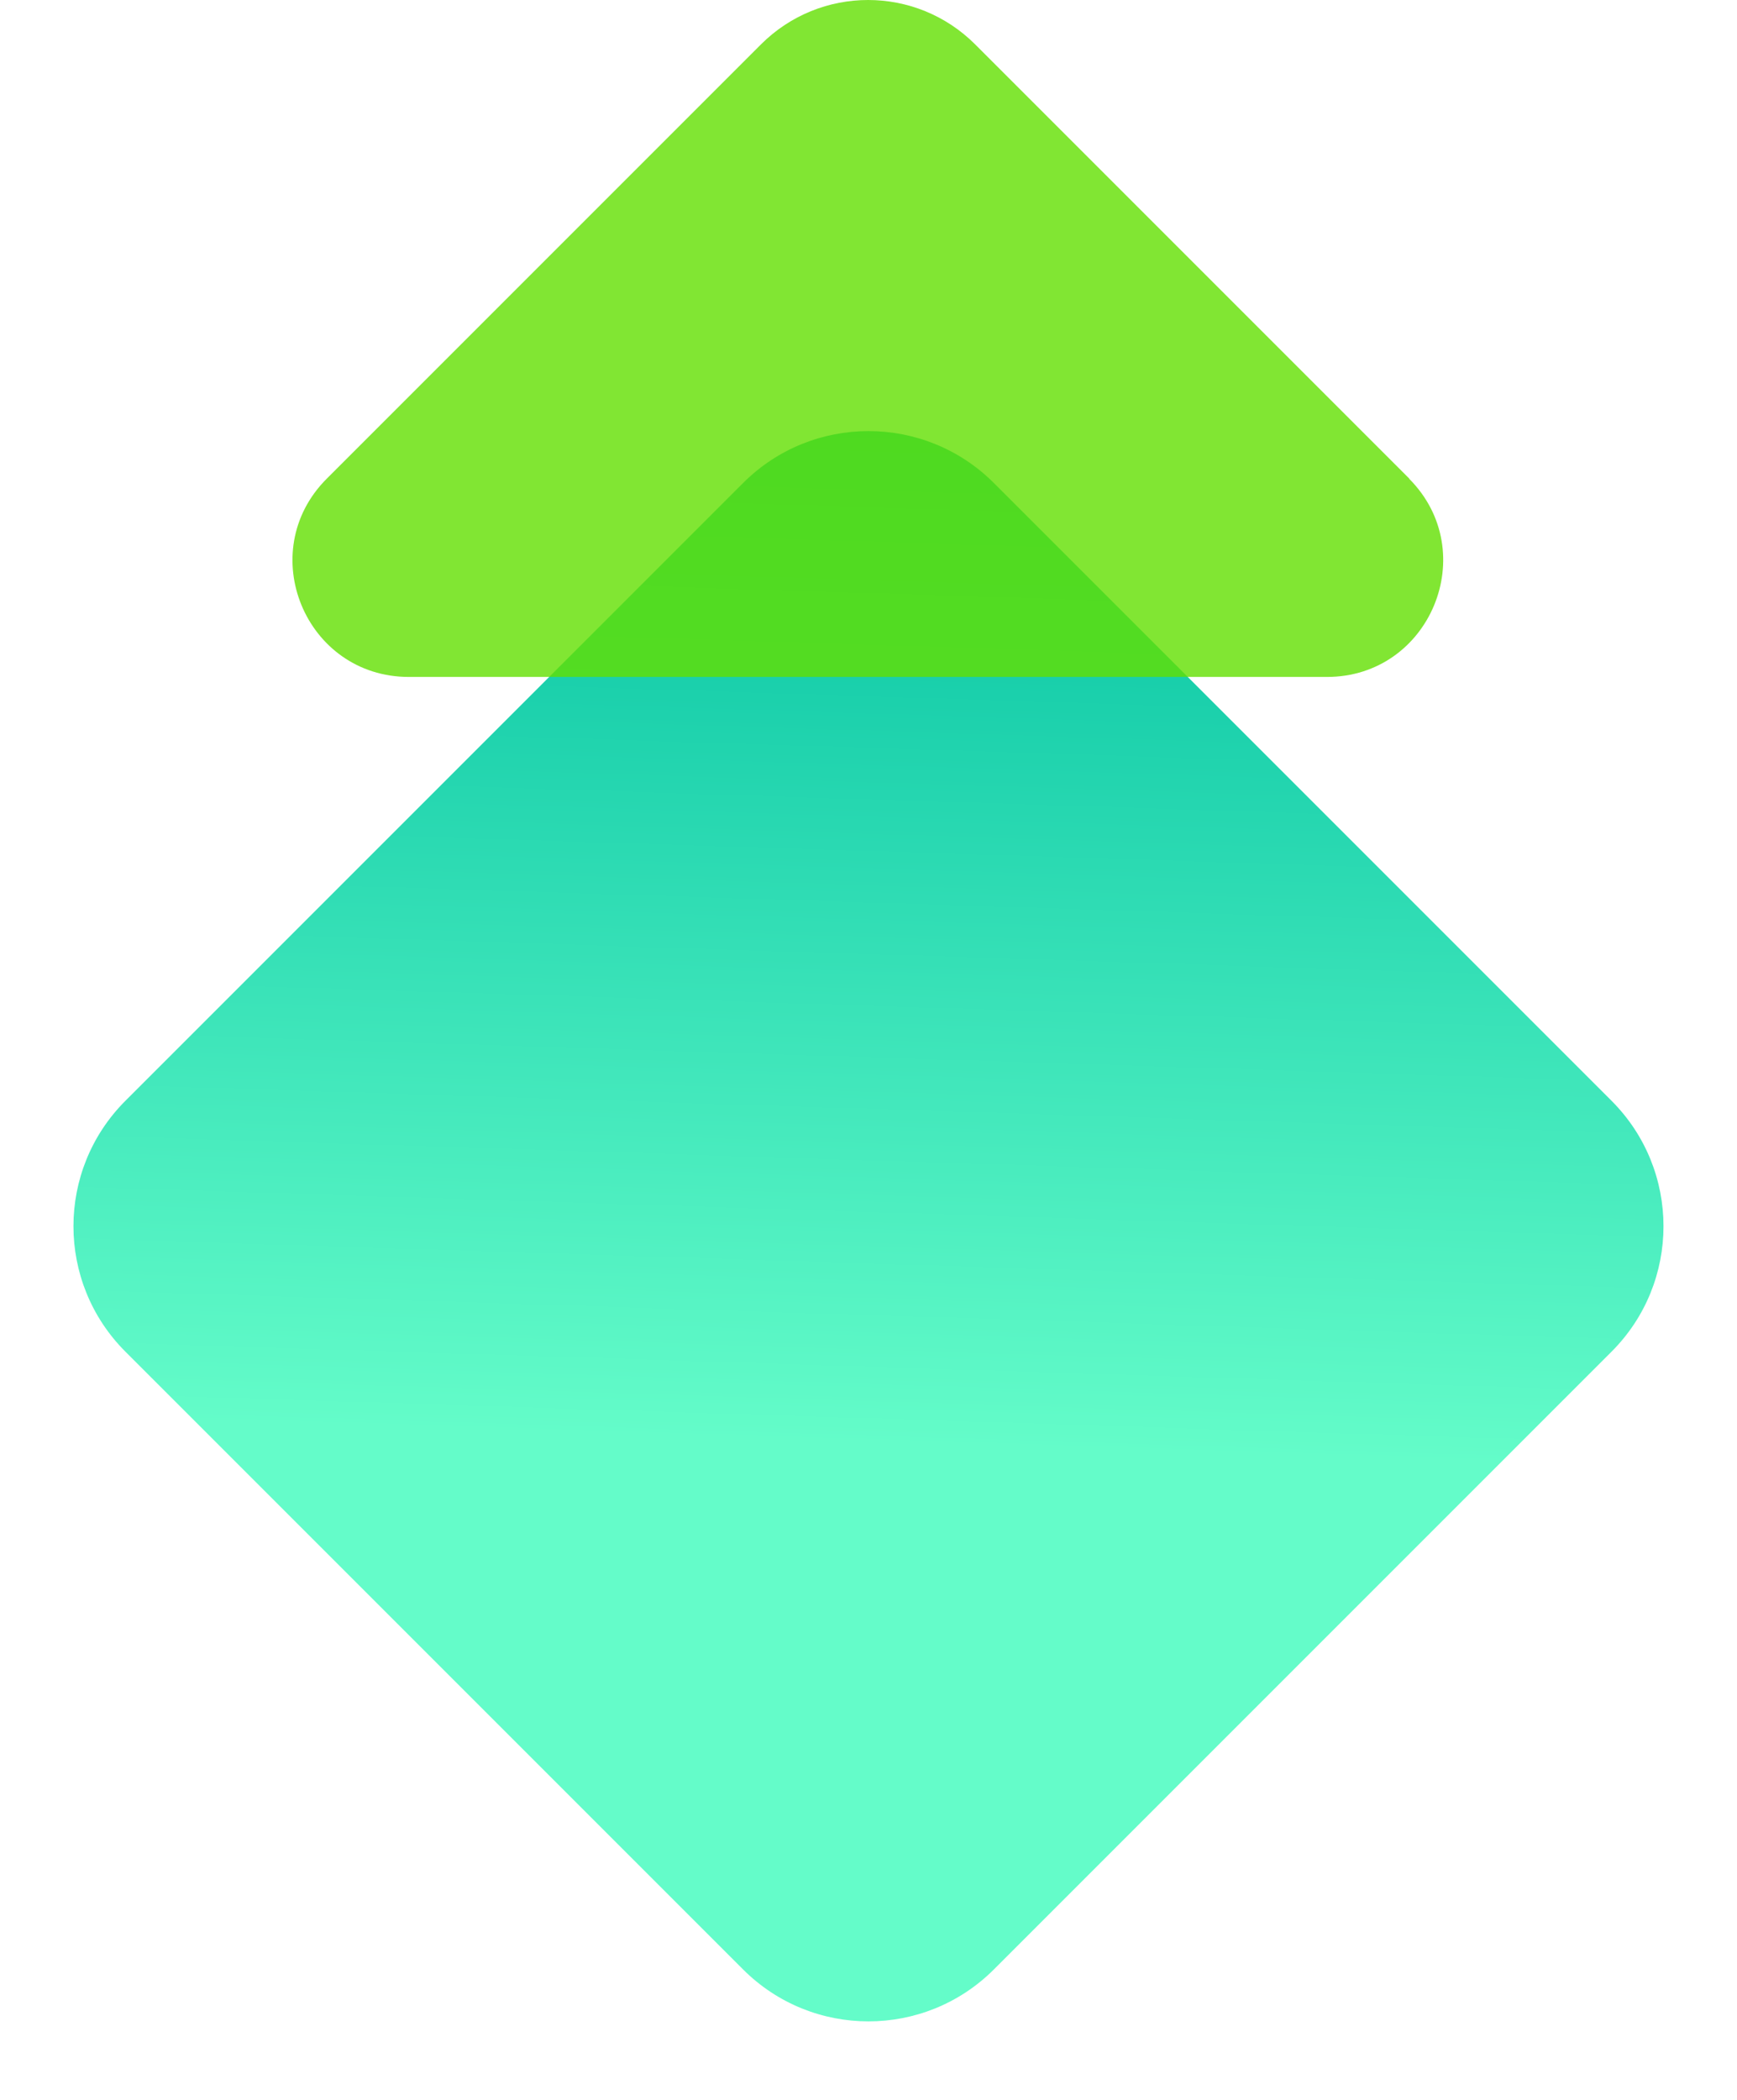 <svg width="278" height="336" viewBox="0 0 278 336" fill="none" xmlns="http://www.w3.org/2000/svg">
<path d="M257.921 176.151L159.069 77.298C147.983 66.212 130.009 66.212 118.923 77.298L20.071 176.151C8.985 187.237 8.985 205.212 20.071 216.298L118.923 315.151C130.009 326.237 147.983 326.237 159.069 315.151L257.921 216.298C269.007 205.212 269.007 187.237 257.921 176.151Z" fill="url(#paint0_linear_2024_47129)"/>
<path opacity="0.8" d="M225.563 76.596L156.088 7.119C146.596 -2.373 131.266 -2.373 121.773 7.119L52.298 76.596C40.578 88.316 48.867 108.326 65.444 108.326H212.372C228.906 108.326 237.195 88.316 225.519 76.596H225.563Z" fill="#62DF00"/>
<defs>
<linearGradient id="paint0_linear_2024_47129" x1="143.132" y1="66.149" x2="137.873" y2="231.039" gradientUnits="userSpaceOnUse">
<stop stop-color="#00C0A1"/>
<stop offset="1" stop-color="#64FCC9"/>
</linearGradient>
</defs>
</svg>
